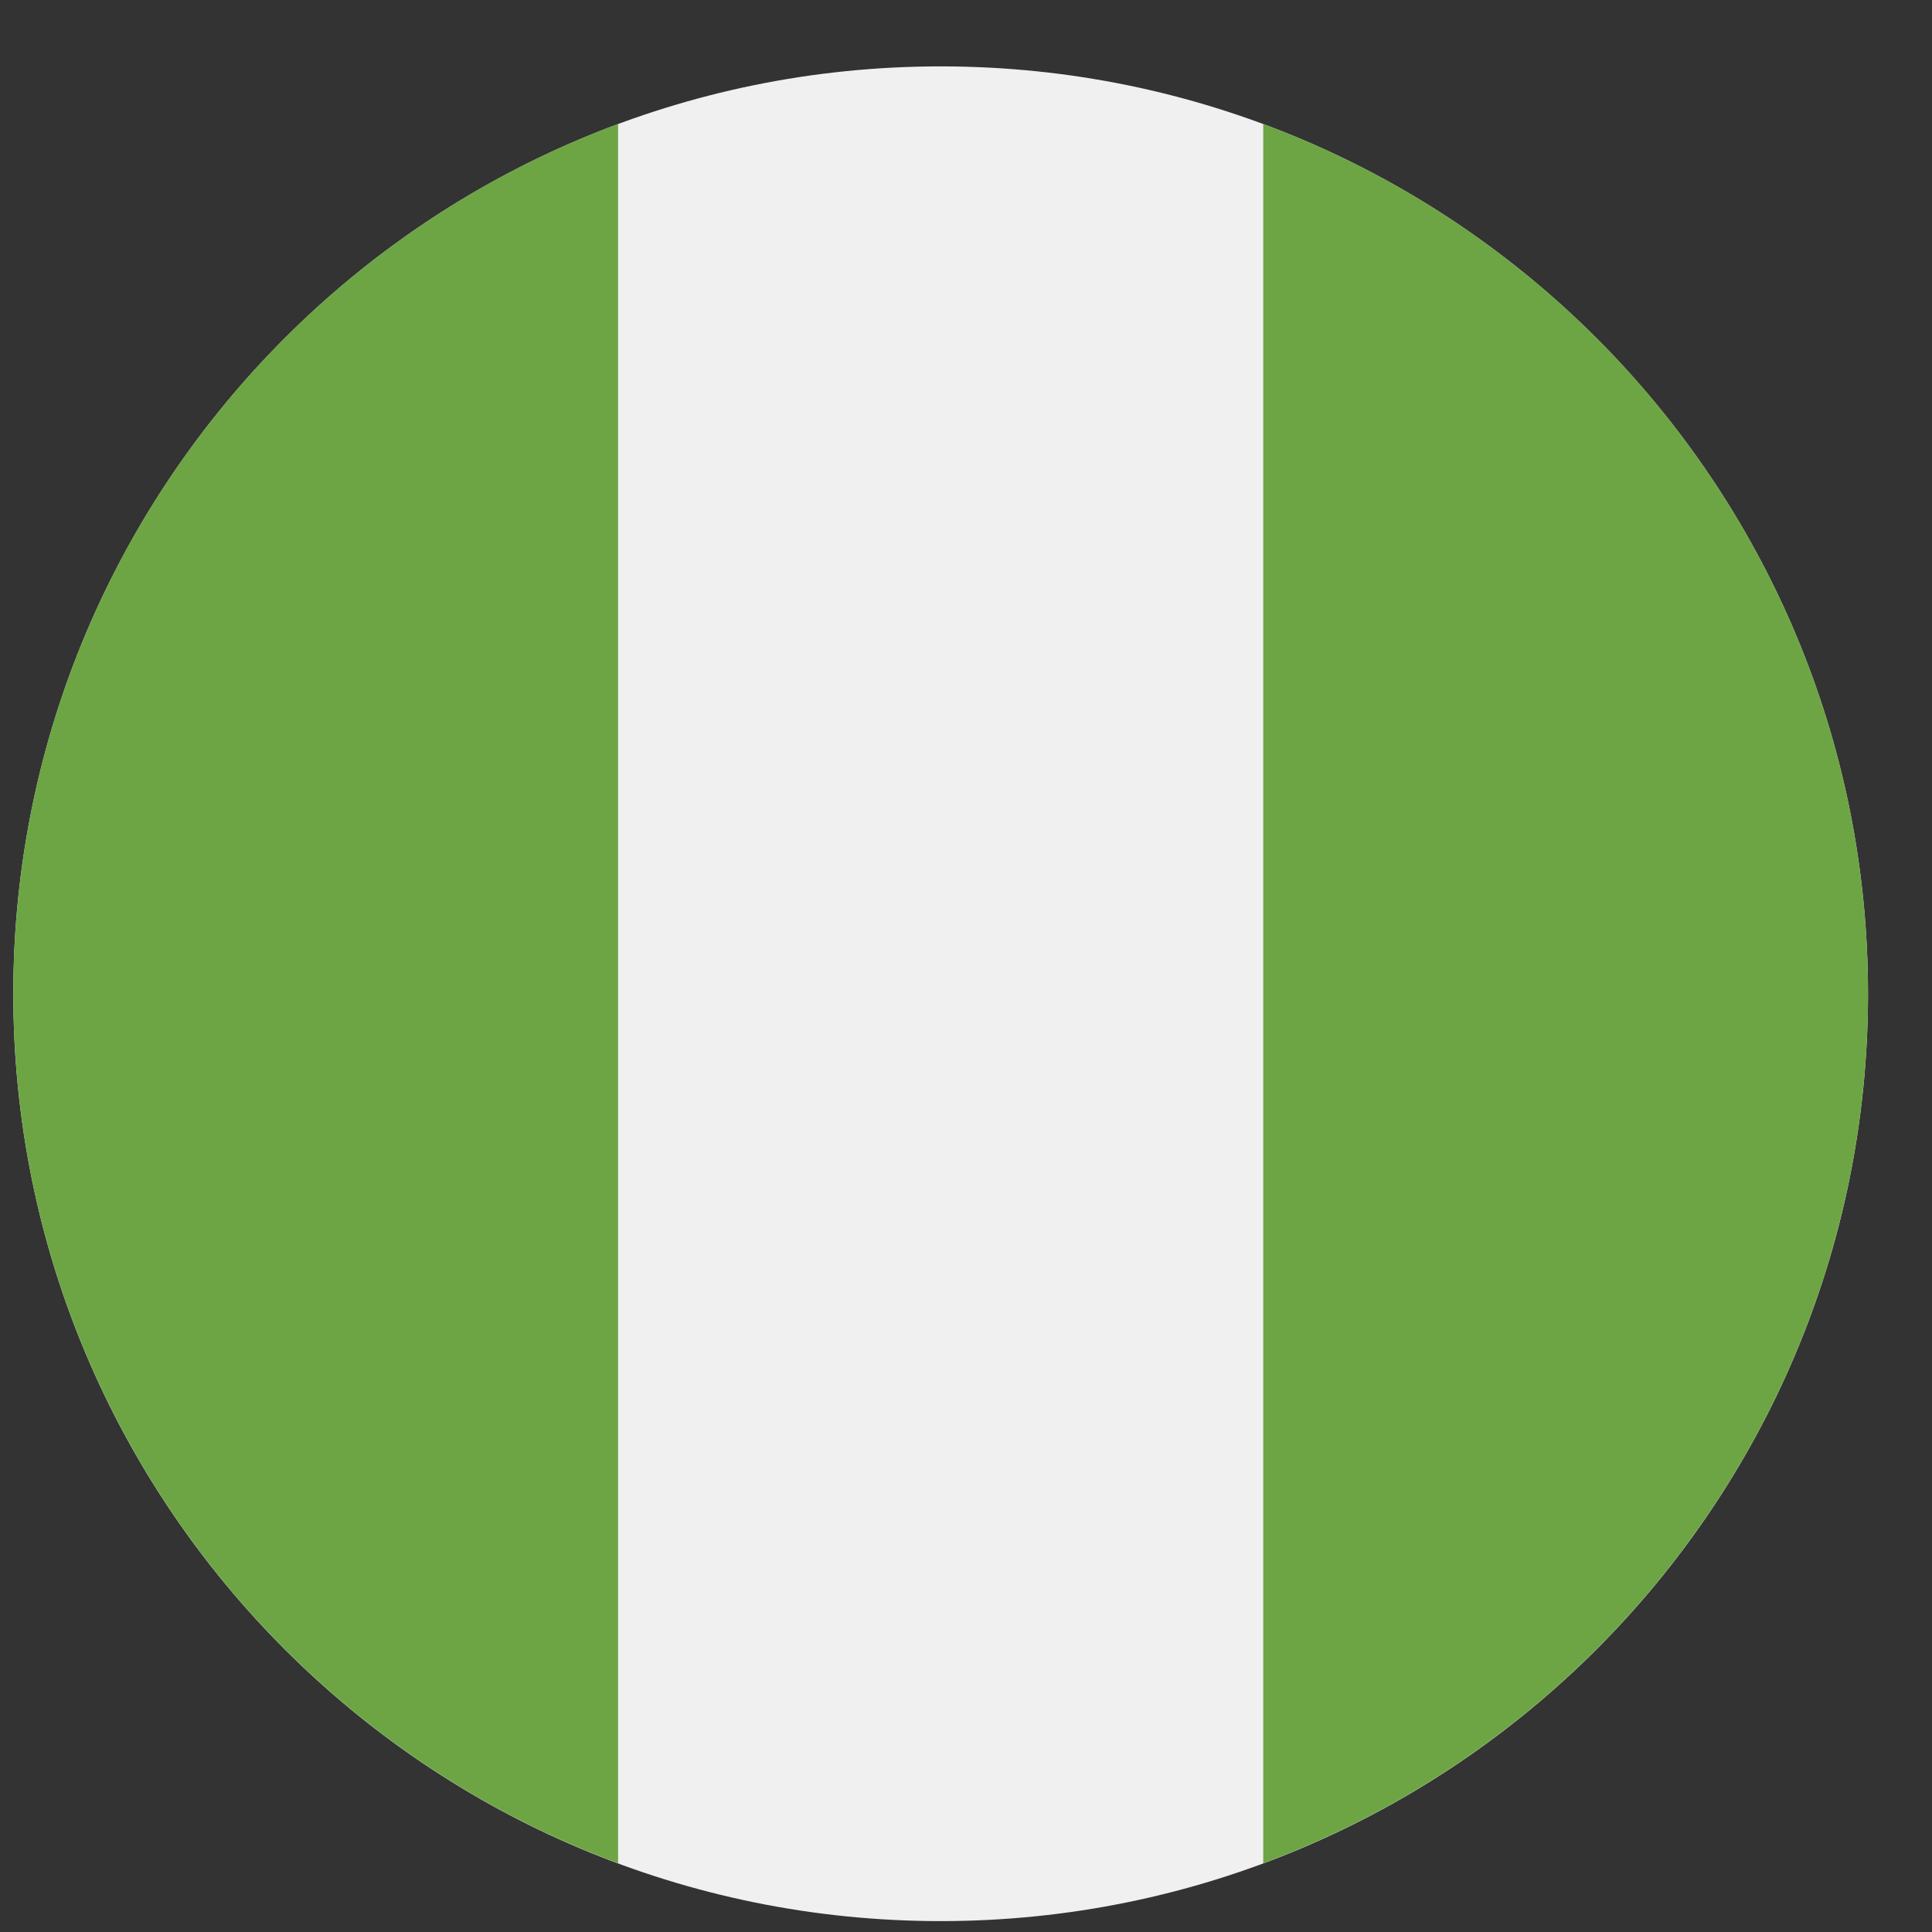 <svg width="25" height="25" viewBox="0 0 25 25" fill="none" xmlns="http://www.w3.org/2000/svg">
<rect x="0" y="0" width="25" height="25" fill="#333333" stroke="none"/>
<g clip-path="url(#clip0_2197_2088)">
<path d="M12.172 24.859C18.799 24.859 24.172 19.487 24.172 12.859C24.172 6.232 18.799 0.859 12.172 0.859C5.544 0.859 0.172 6.232 0.172 12.859C0.172 19.487 5.544 24.859 12.172 24.859Z" fill="#F0F0F0"/>
<path d="M0.172 12.857C0.172 18.017 3.428 22.415 7.998 24.111V1.604C3.428 3.299 0.172 7.698 0.172 12.857Z" fill="#6DA544"/>
<path d="M24.172 12.857C24.172 7.698 20.915 3.299 16.346 1.604V24.111C20.915 22.415 24.172 18.017 24.172 12.857Z" fill="#6DA544"/>
</g>
<defs>
<clipPath id="clip0_2197_2088">
<rect width="24" height="24" fill="white" transform="translate(0.172 0.859)"/>
</clipPath>
</defs>
</svg>
